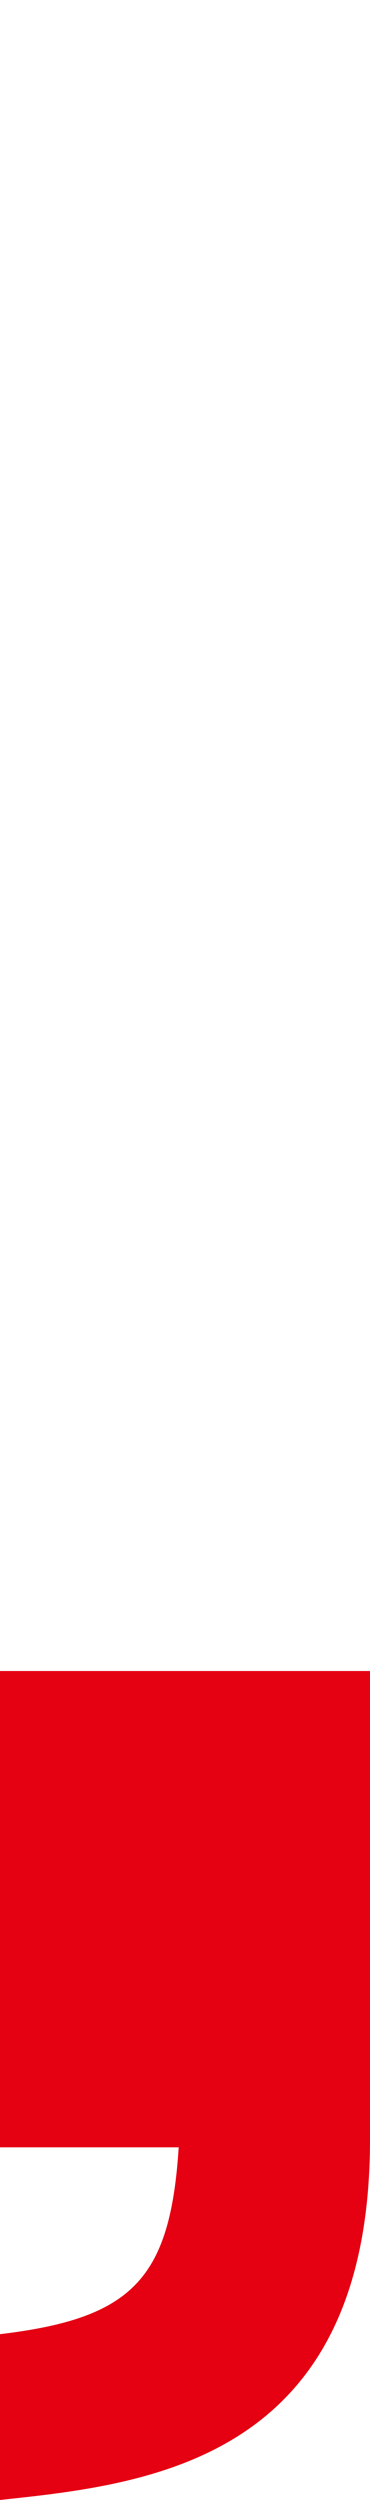 <svg xmlns="http://www.w3.org/2000/svg" width="14.08" height="95" viewBox="0 0 14.08 95">
  <g id="グループ_257" data-name="グループ 257" transform="translate(1822.122 -1348.544)">
    <rect id="長方形_289" data-name="長方形 289" width="14.08" height="95" transform="translate(-1822.122 1348.544)" fill="none"/>
    <path id="パス_1412" data-name="パス 1412" d="M148.915,115.143v-18.1h14.08v17.8c0,12.2-8.4,13.1-14.08,13.7v-6.3c5.04-.6,6.48-2.1,6.8-7.1Z" transform="translate(-1971.037 1315)" fill="#e50012"/>
  </g>
</svg>
